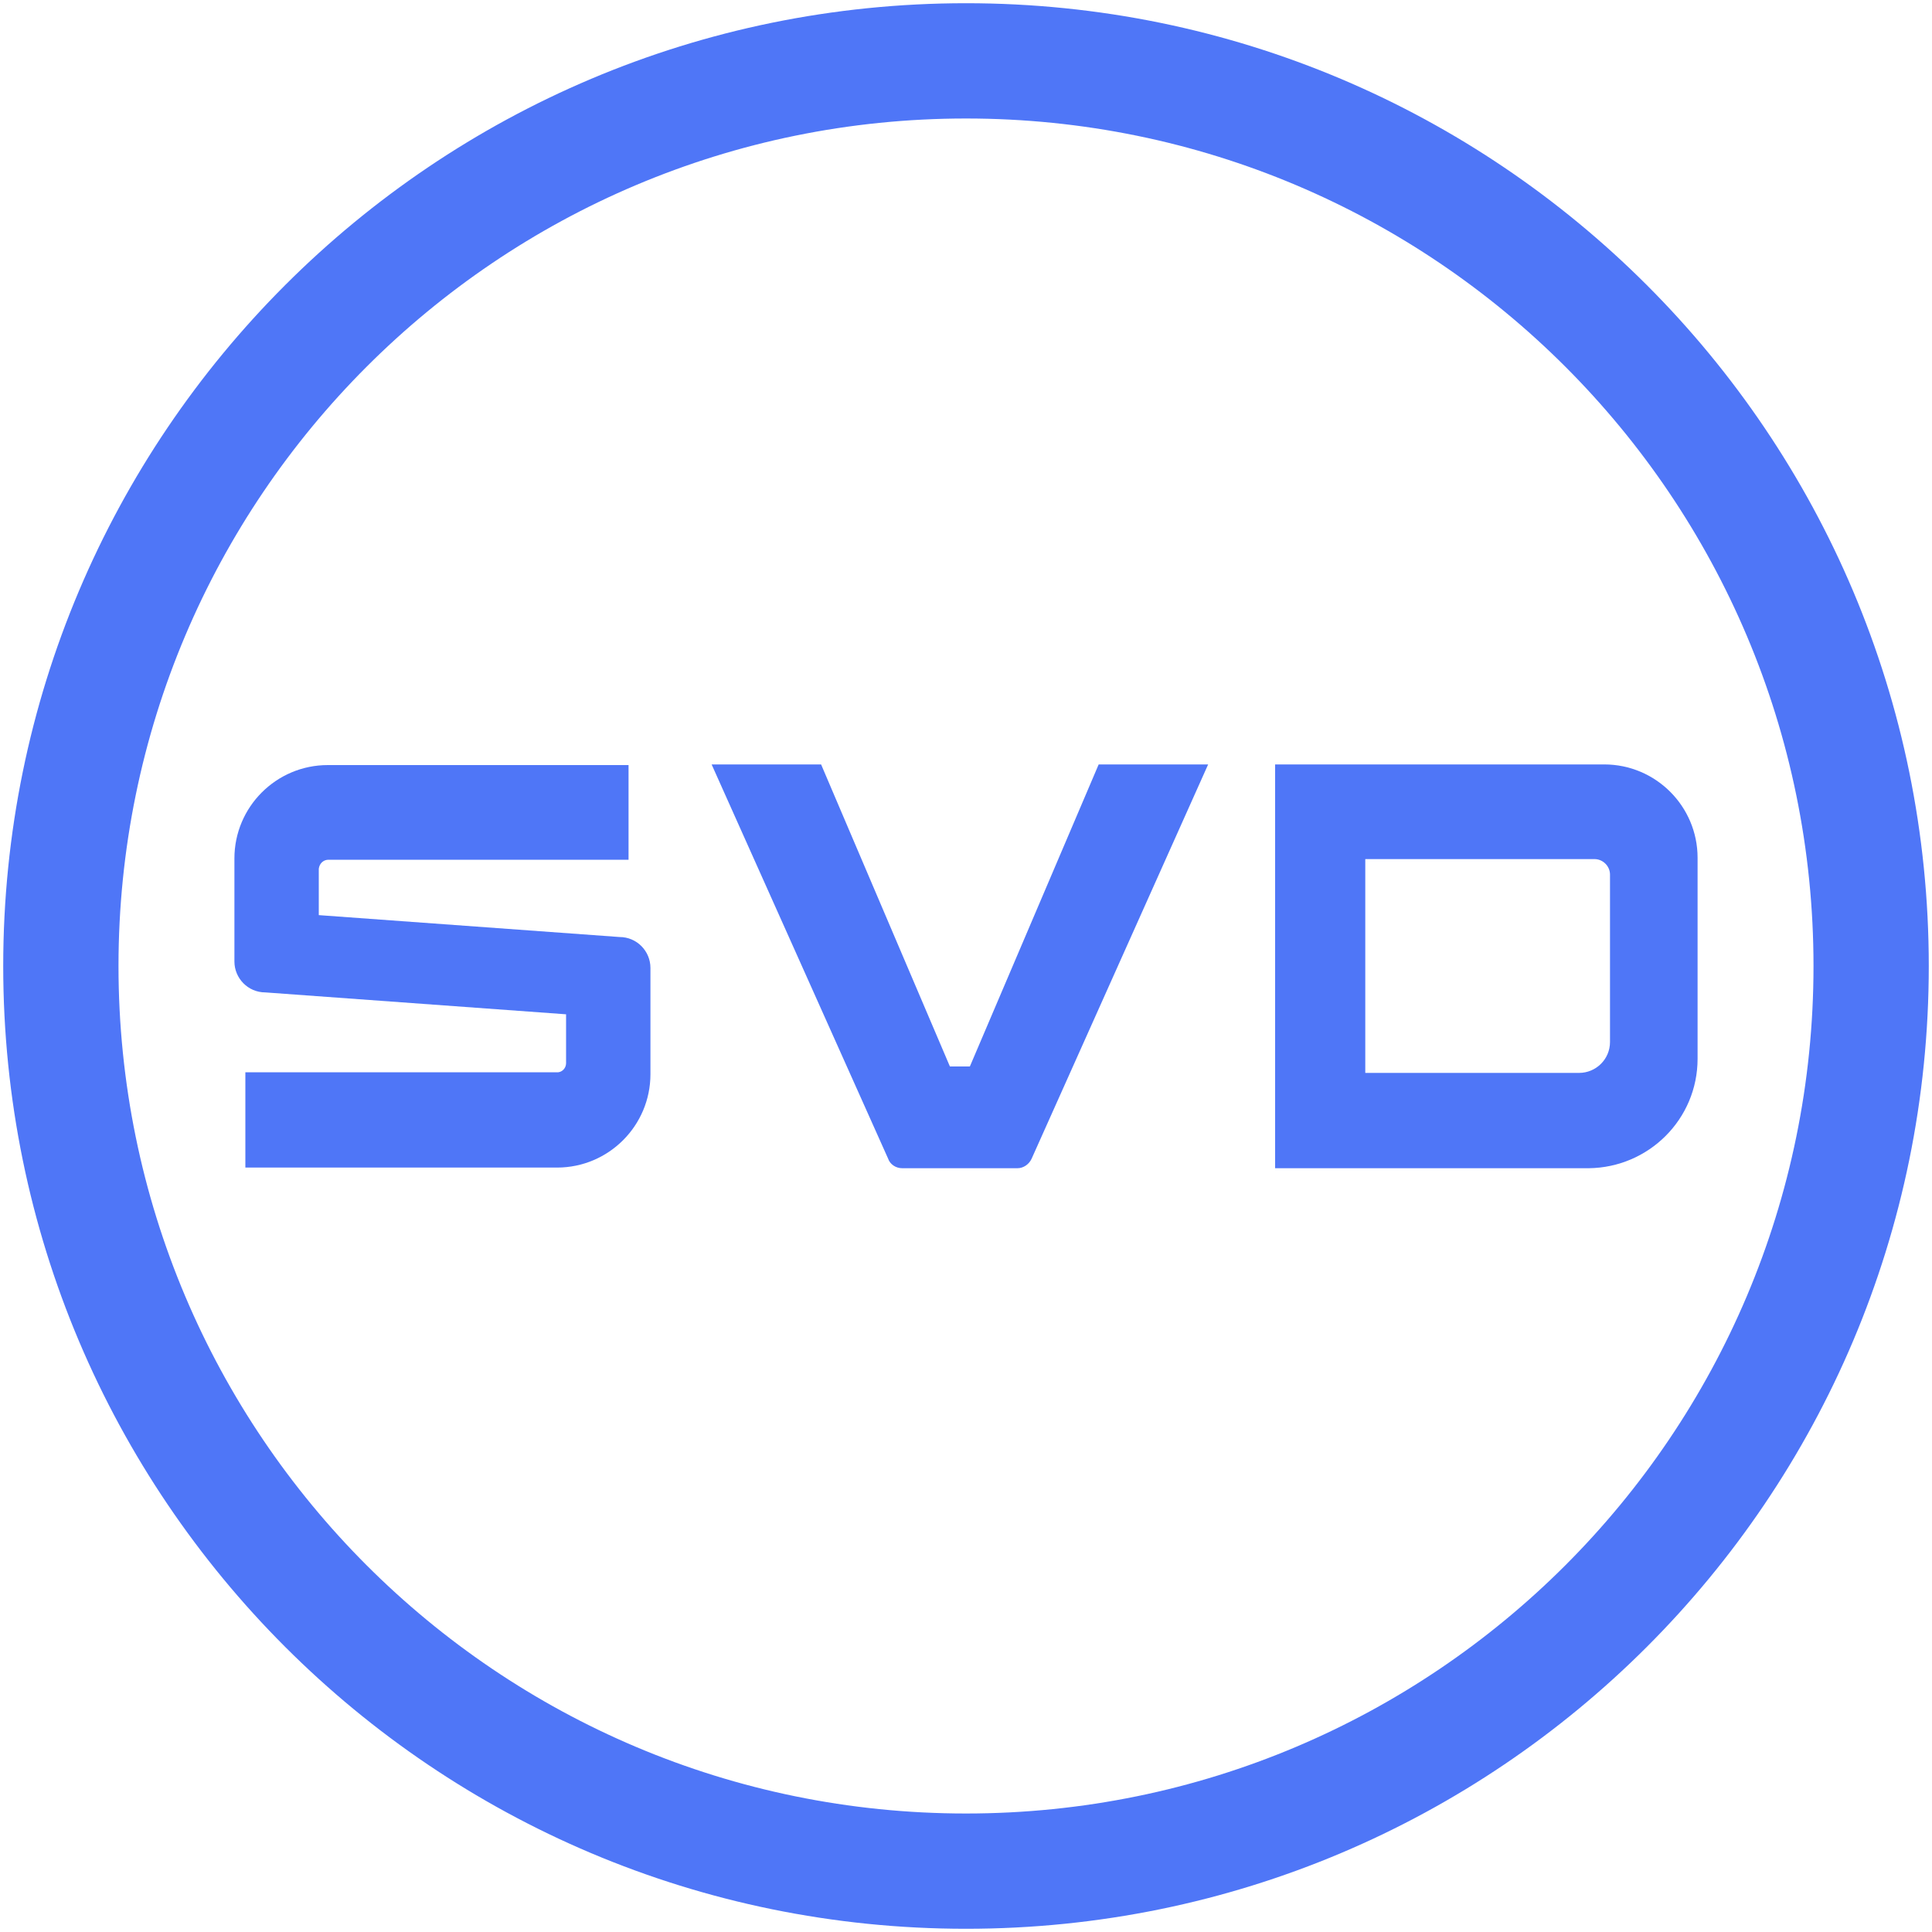 <?xml version="1.0" encoding="utf-8"?>
<!-- Generator: Adobe Illustrator 26.3.1, SVG Export Plug-In . SVG Version: 6.00 Build 0)  -->
<svg version="1.1" id="Layer_1" xmlns="http://www.w3.org/2000/svg" xmlns:xlink="http://www.w3.org/1999/xlink" x="0px" y="0px"
	 viewBox="0 0 300 300" style="enable-background:new 0 0 300 300;" xml:space="preserve">
<style type="text/css">
	.st0{fill-rule:evenodd;clip-rule:evenodd;fill:#4F76F7;}
	.st1{fill:#4F76F7;}
</style>
<g>
	<g>
		<path class="st0" d="M150,0.5C67.4,0.5,0.5,67.4,0.5,150S67.4,299.5,150,299.5S299.5,232.6,299.5,150S232.6,0.5,150,0.5z
			 M150,281.6c-72.7,0-131.6-58.9-131.6-131.6S77.3,18.4,150,18.4S281.6,77.3,281.6,150S222.7,281.6,150,281.6z"/>
		<g>
			<path class="st1" d="M87.9,165.1v-7.6l-46.7-3.4c-2.7,0-4.8-2.2-4.8-4.8v-16c0-8,6.5-14.5,14.5-14.5h46.7v14.7H51
				c-0.8,0-1.4,0.6-1.5,1.4v7.2l46.7,3.4c2.7,0,4.8,2.2,4.8,4.8v16.5c0,8-6.5,14.5-14.5,14.5H38.1v-14.8h48.3
				C87.2,166.6,87.9,165.9,87.9,165.1z"/>
			<path class="st1" d="M187.6,118.7l-27.4,61.2c-0.4,0.9-1.3,1.5-2.2,1.5h-17.9c-1,0-1.9-0.6-2.2-1.5l-27.4-61.2h17l20,46.9h3.1
				l20-46.9C170.6,118.7,187.6,118.7,187.6,118.7z"/>
			<path class="st1" d="M263.6,164.4v-31.2c0-8-6.5-14.5-14.5-14.5H198v62.7h48.7C256,181.3,263.6,173.8,263.6,164.4z M212,166.6
				v-33.2h35.6c1.3,0,2.4,1.1,2.4,2.4v26c0,2.7-2.2,4.8-4.8,4.8H212z"/>
		</g>
	</g>
</g>
</svg>
